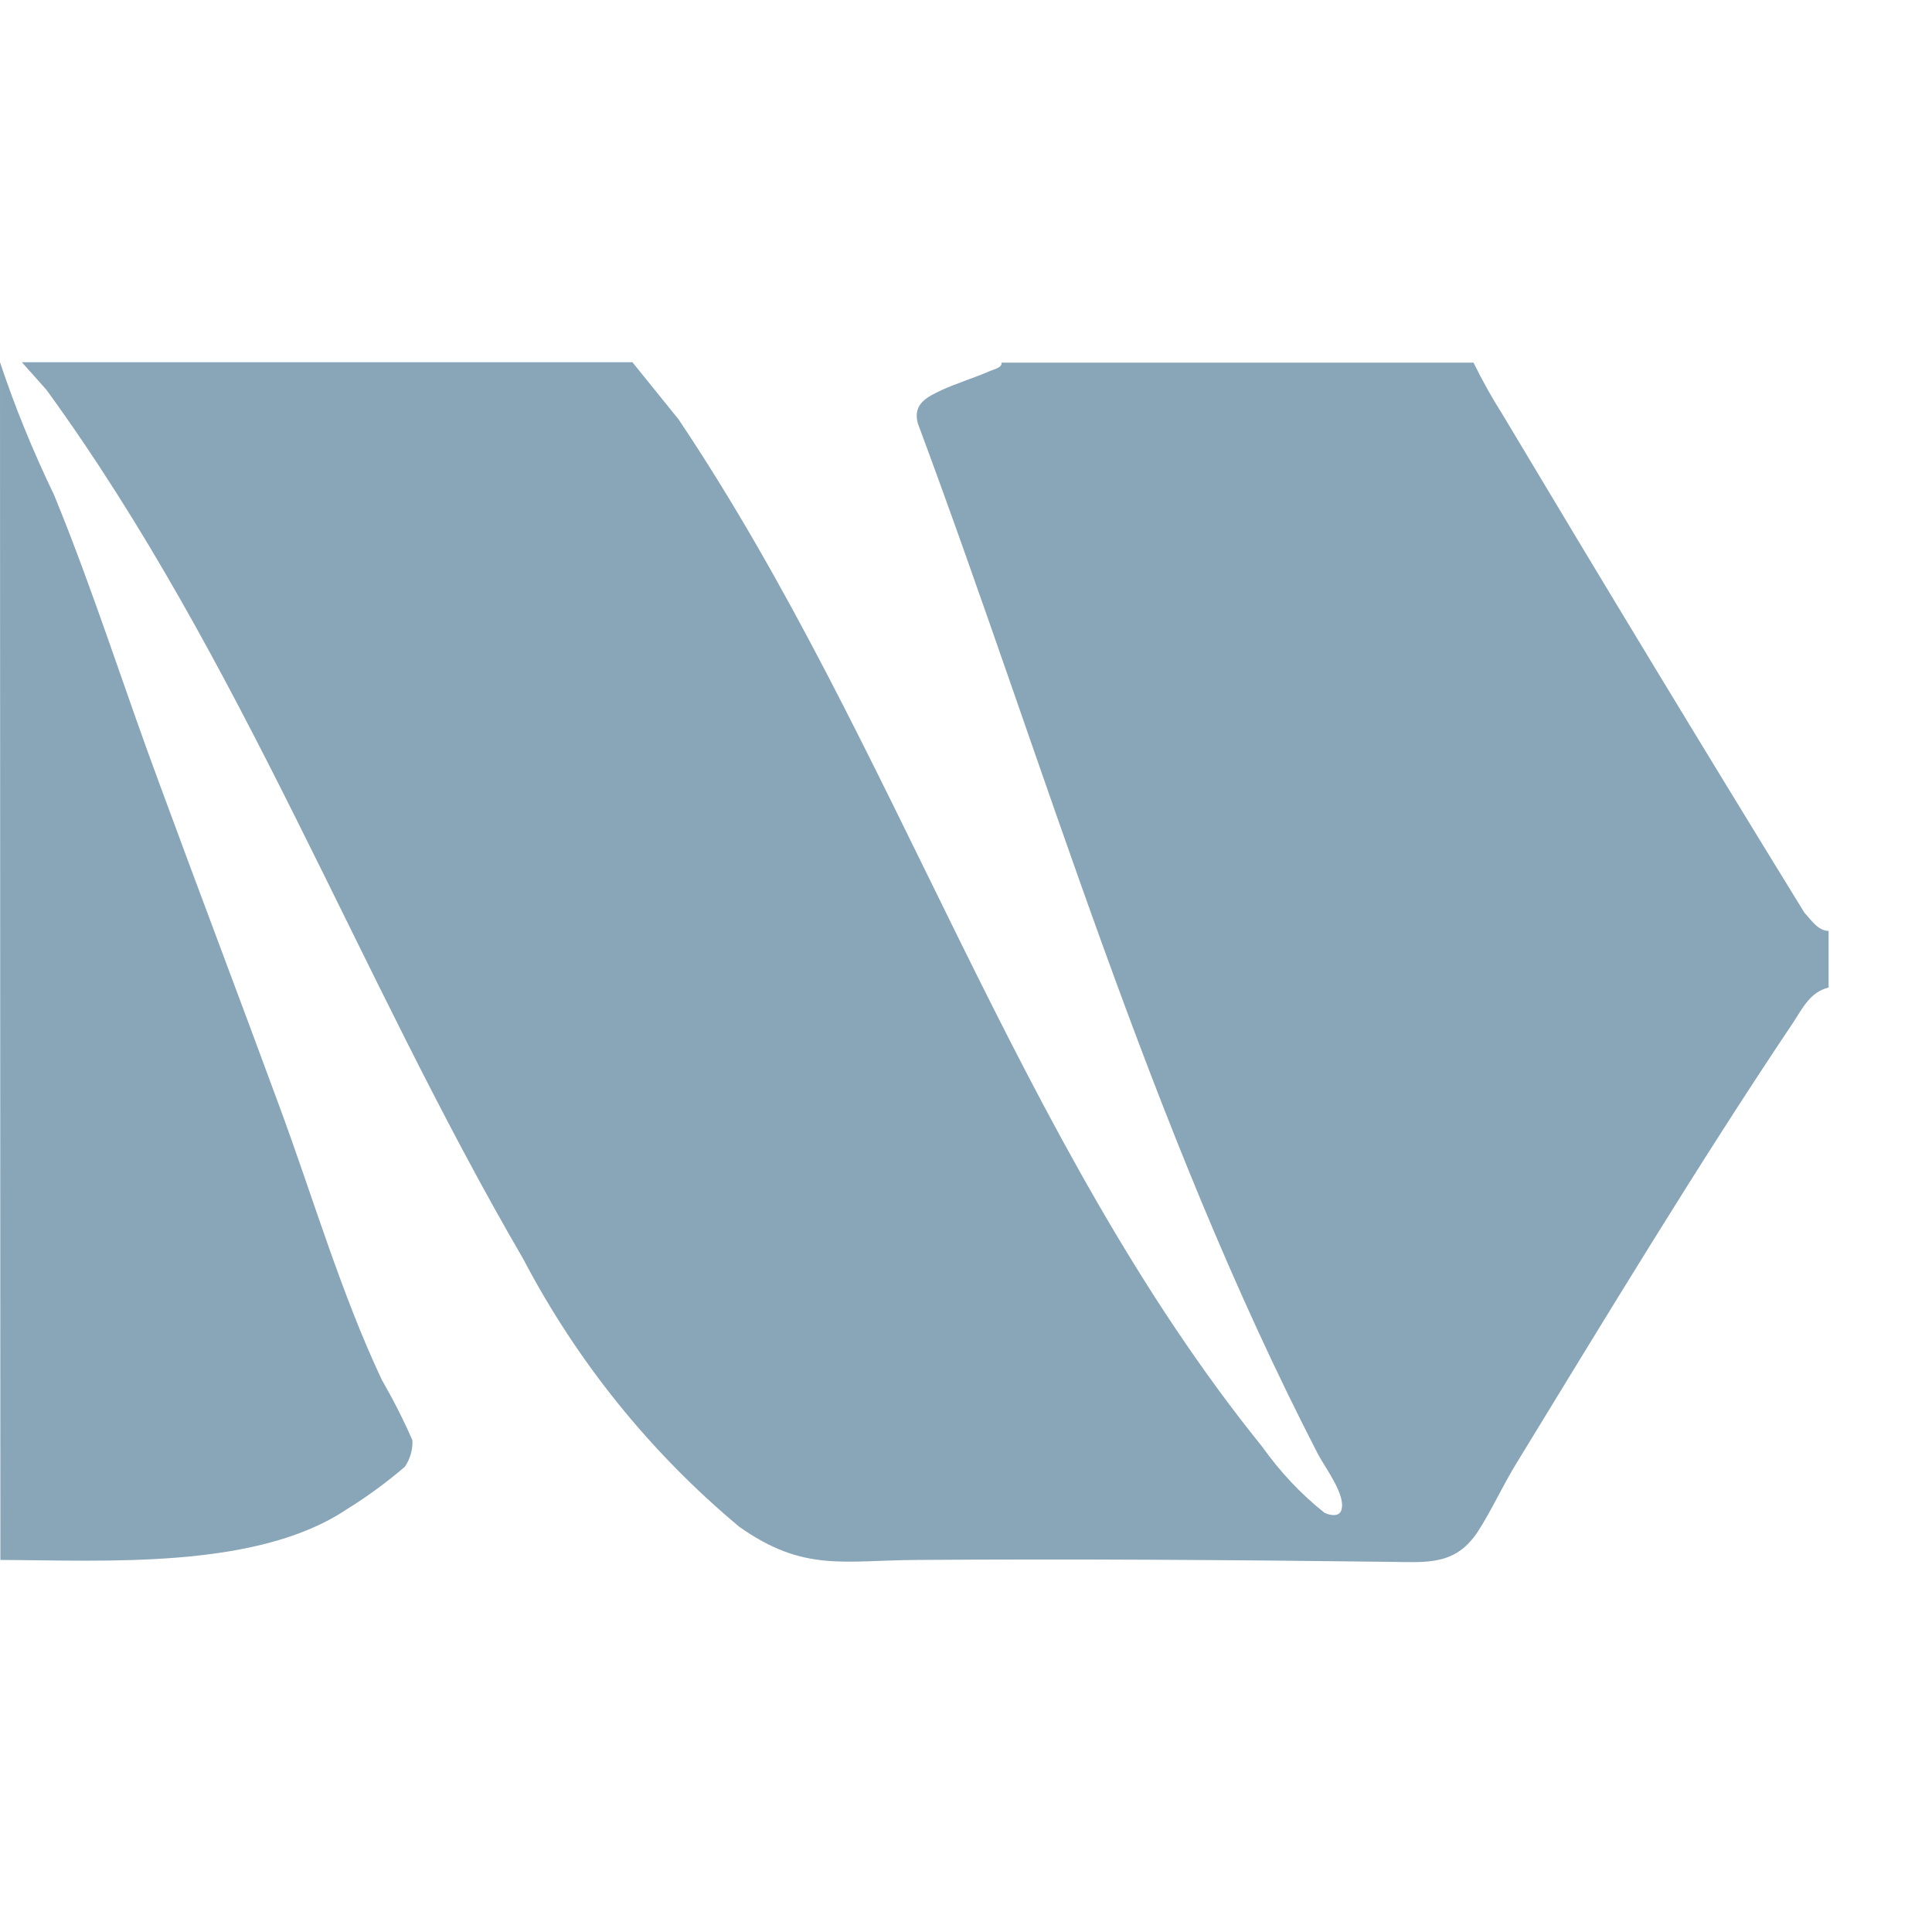 <?xml version="1.0" encoding="UTF-8"?>
<svg id="Laag_1" xmlns="http://www.w3.org/2000/svg" version="1.1" viewBox="0 0 512 512">
  <!-- Generator: Adobe Illustrator 29.3.1, SVG Export Plug-In . SVG Version: 2.1.0 Build 151)  -->
  <defs>
    <style>
      .st0 {
        fill: #89a5b8;
      }
    </style>
  </defs>
  <path id="Path_4619" class="st0" d="M167.6,96l12.2,15.1c57.5,85.7,89.5,191.6,154.7,272.3,4.7,6.6,10.2,12.5,16.5,17.5,1.4.7,4,1.2,4.5-.8,1.2-3.9-4.3-11.1-6.2-14.7-44.9-87-72-181.7-106.1-273.3-1.3-5.1,2.5-6.9,6.3-8.7,3.9-1.8,8.8-3.3,12.9-5.1.9-.4,3.3-.9,3-2.2h125.1c2.3,4.7,4.8,9.2,7.6,13.6,26.4,44.2,53.1,88.3,80.1,132.2,1.8,1.9,3.6,4.8,6.4,4.8v15c-4.9,1.2-6.9,5.5-9.4,9.3-25.1,37.4-49.8,78.3-73.4,116.9-3.5,5.7-6.6,12.5-10.1,17.9-6,9.2-13.6,8.2-23.5,8.1-41.6-.5-83.4-.8-125.1-.5-19.6.1-30.1,3.3-47.2-8.8-23.6-19.7-43-43.8-57.2-70.9C94.6,258,64.1,174.5,12.3,103.3l-6.5-7.3h161.8Z"/>
  <path id="Path_4620" class="st0" d="M0,96c4,12,8.8,23.7,14.3,35.1,10.4,25.3,18.6,51.5,28.1,77,10.4,28.3,21.1,56.4,31.5,84.7,8.9,24,16.4,49.8,27.3,72.9,3,5.2,5.7,10.5,8.1,16,.1,2.5-.6,4.9-2,7-4.9,4.2-10.1,8-15.6,11.4-23.9,15.9-64.1,13.4-91.6,13.3"/>
</svg>